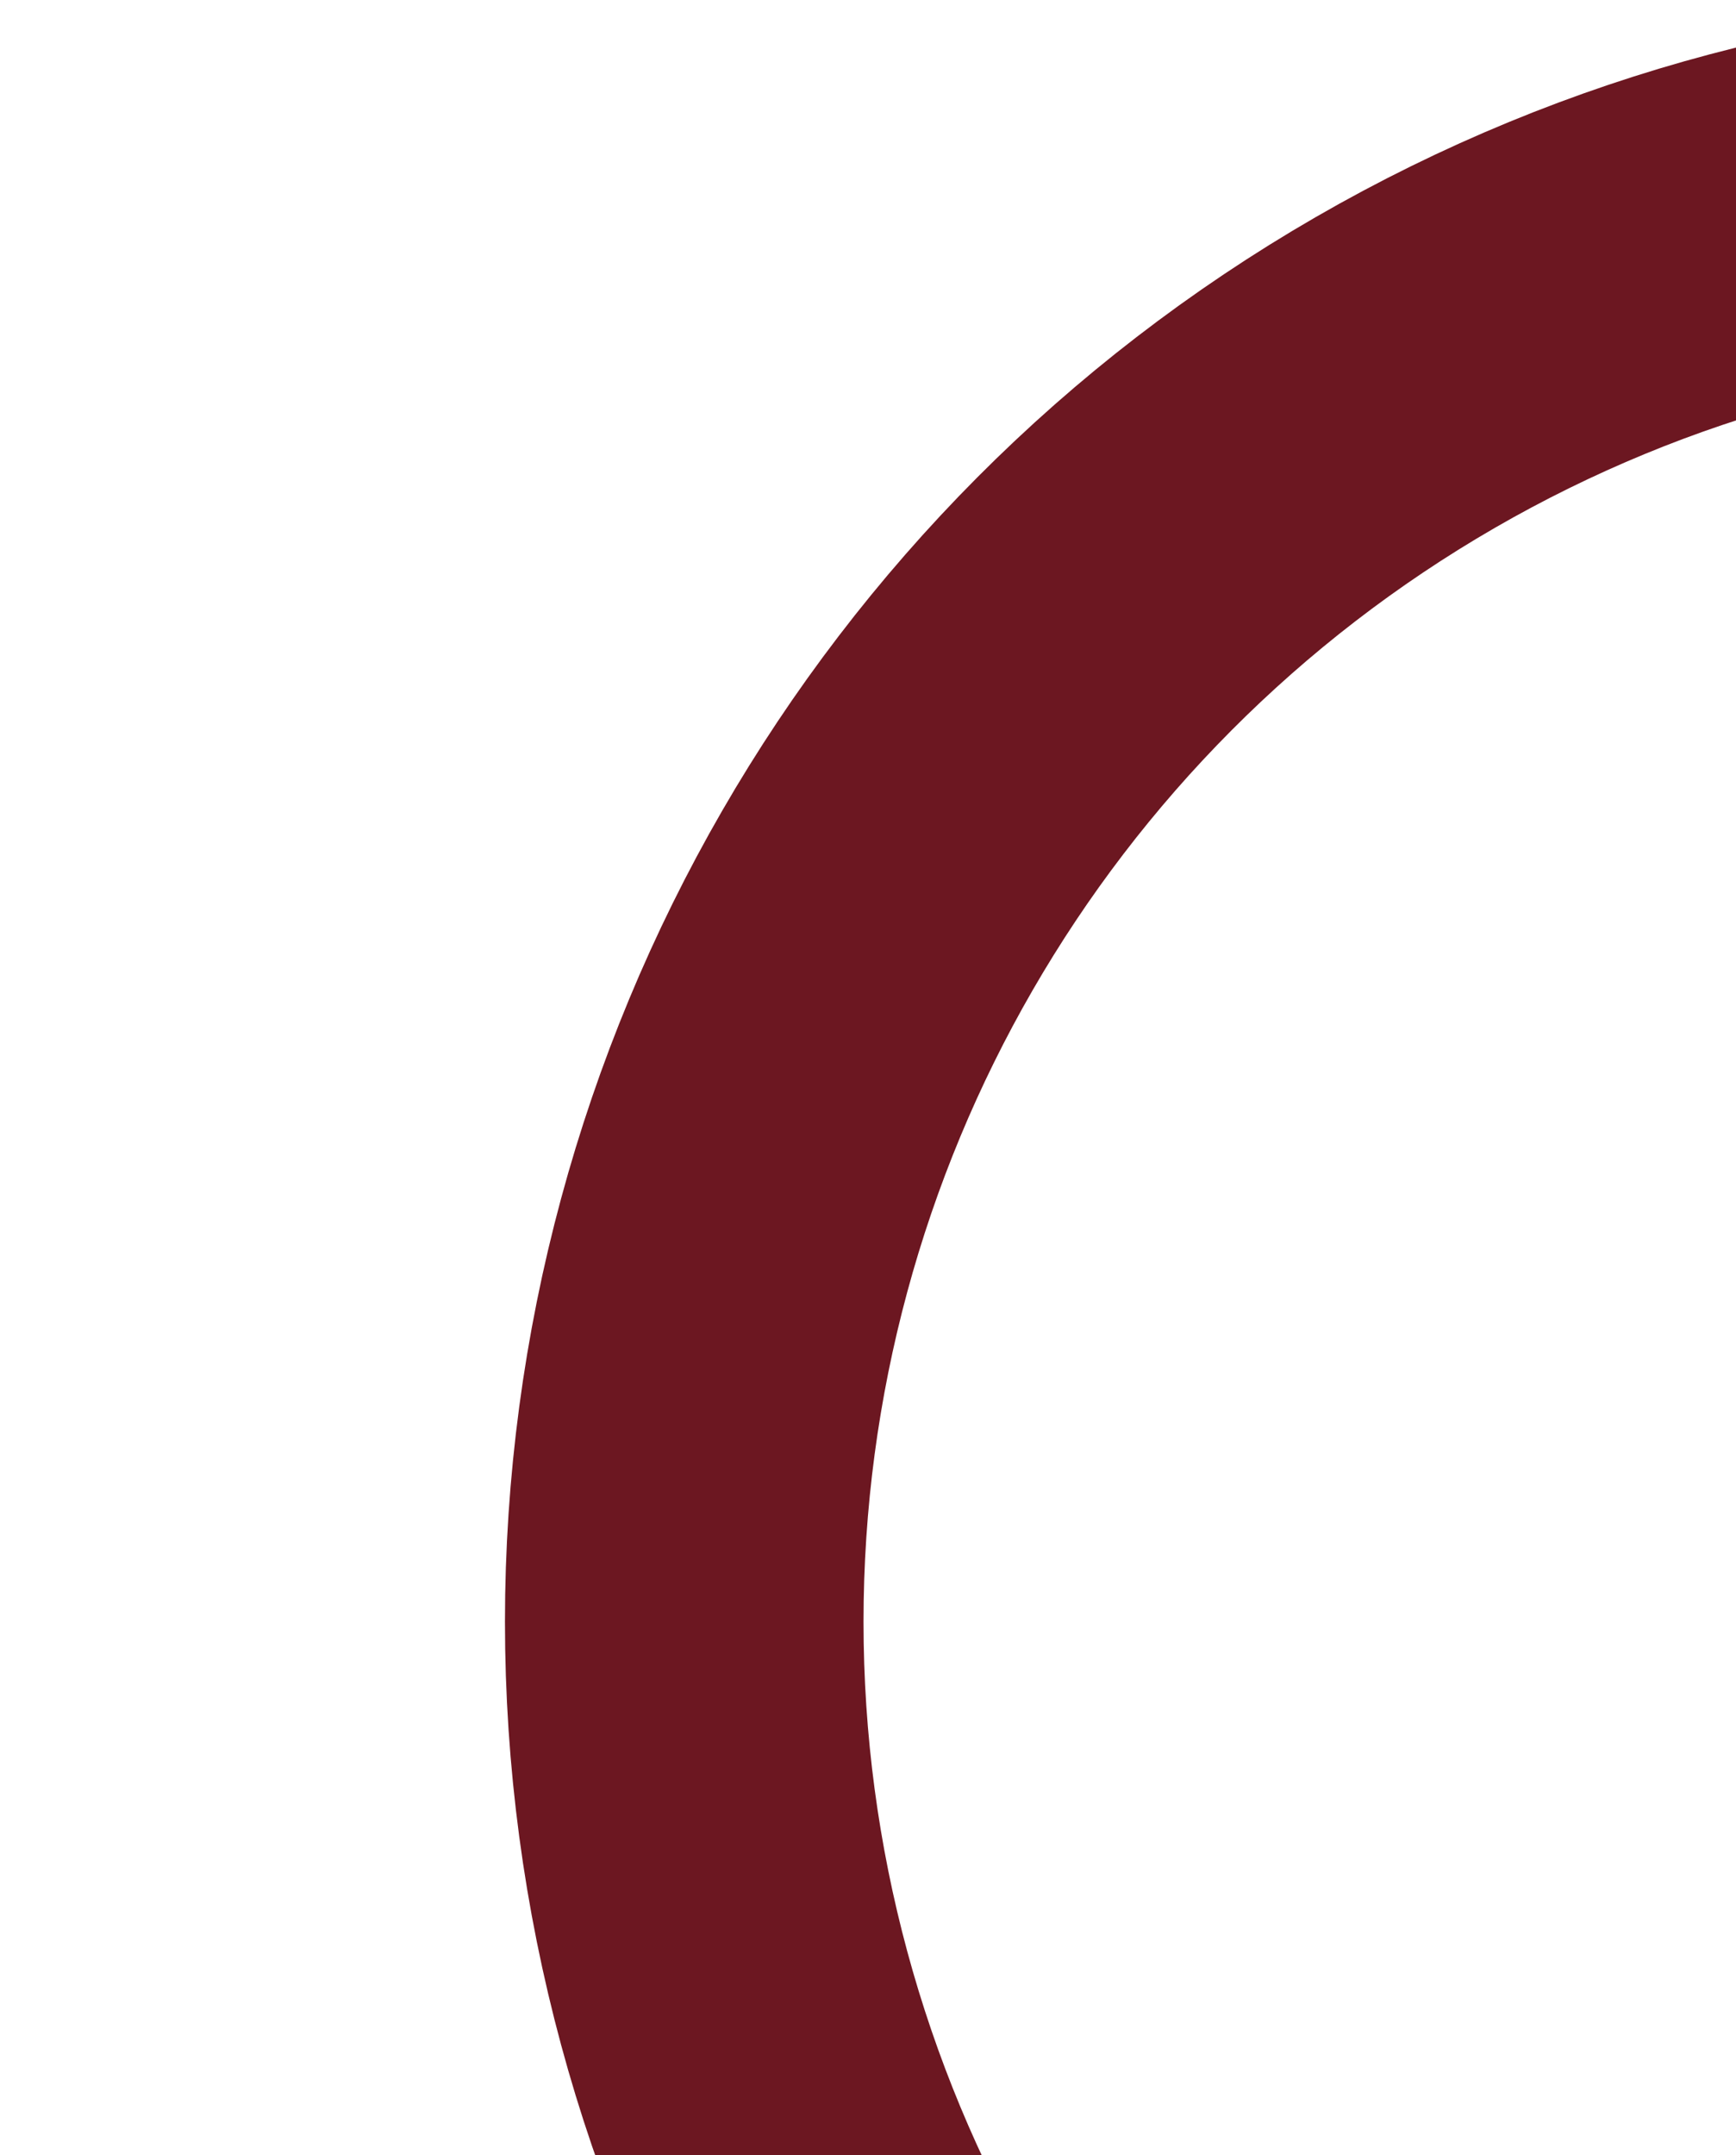 <svg xmlns="http://www.w3.org/2000/svg" xmlns:xlink="http://www.w3.org/1999/xlink" width="581" height="721" viewBox="0 0 581 721">
  <defs>
    <clipPath id="clip-path">
      <rect id="Rectangle_35044" data-name="Rectangle 35044" width="581" height="721" transform="translate(1403 3200)" fill="#fff" stroke="#707070" stroke-width="1"/>
    </clipPath>
  </defs>
  <g id="Group_165773" data-name="Group 165773" transform="translate(-1403 -3200)" clip-path="url(#clip-path)">
    <g id="Ellipse_104" data-name="Ellipse 104" transform="translate(1572 3200)" fill="none" stroke="#6c1721" stroke-width="120">
      <circle cx="542.5" cy="542.5" r="542.5" stroke="none"/>
      <circle cx="542.5" cy="542.5" r="482.5" fill="none"/>
    </g>
  </g>
</svg>
